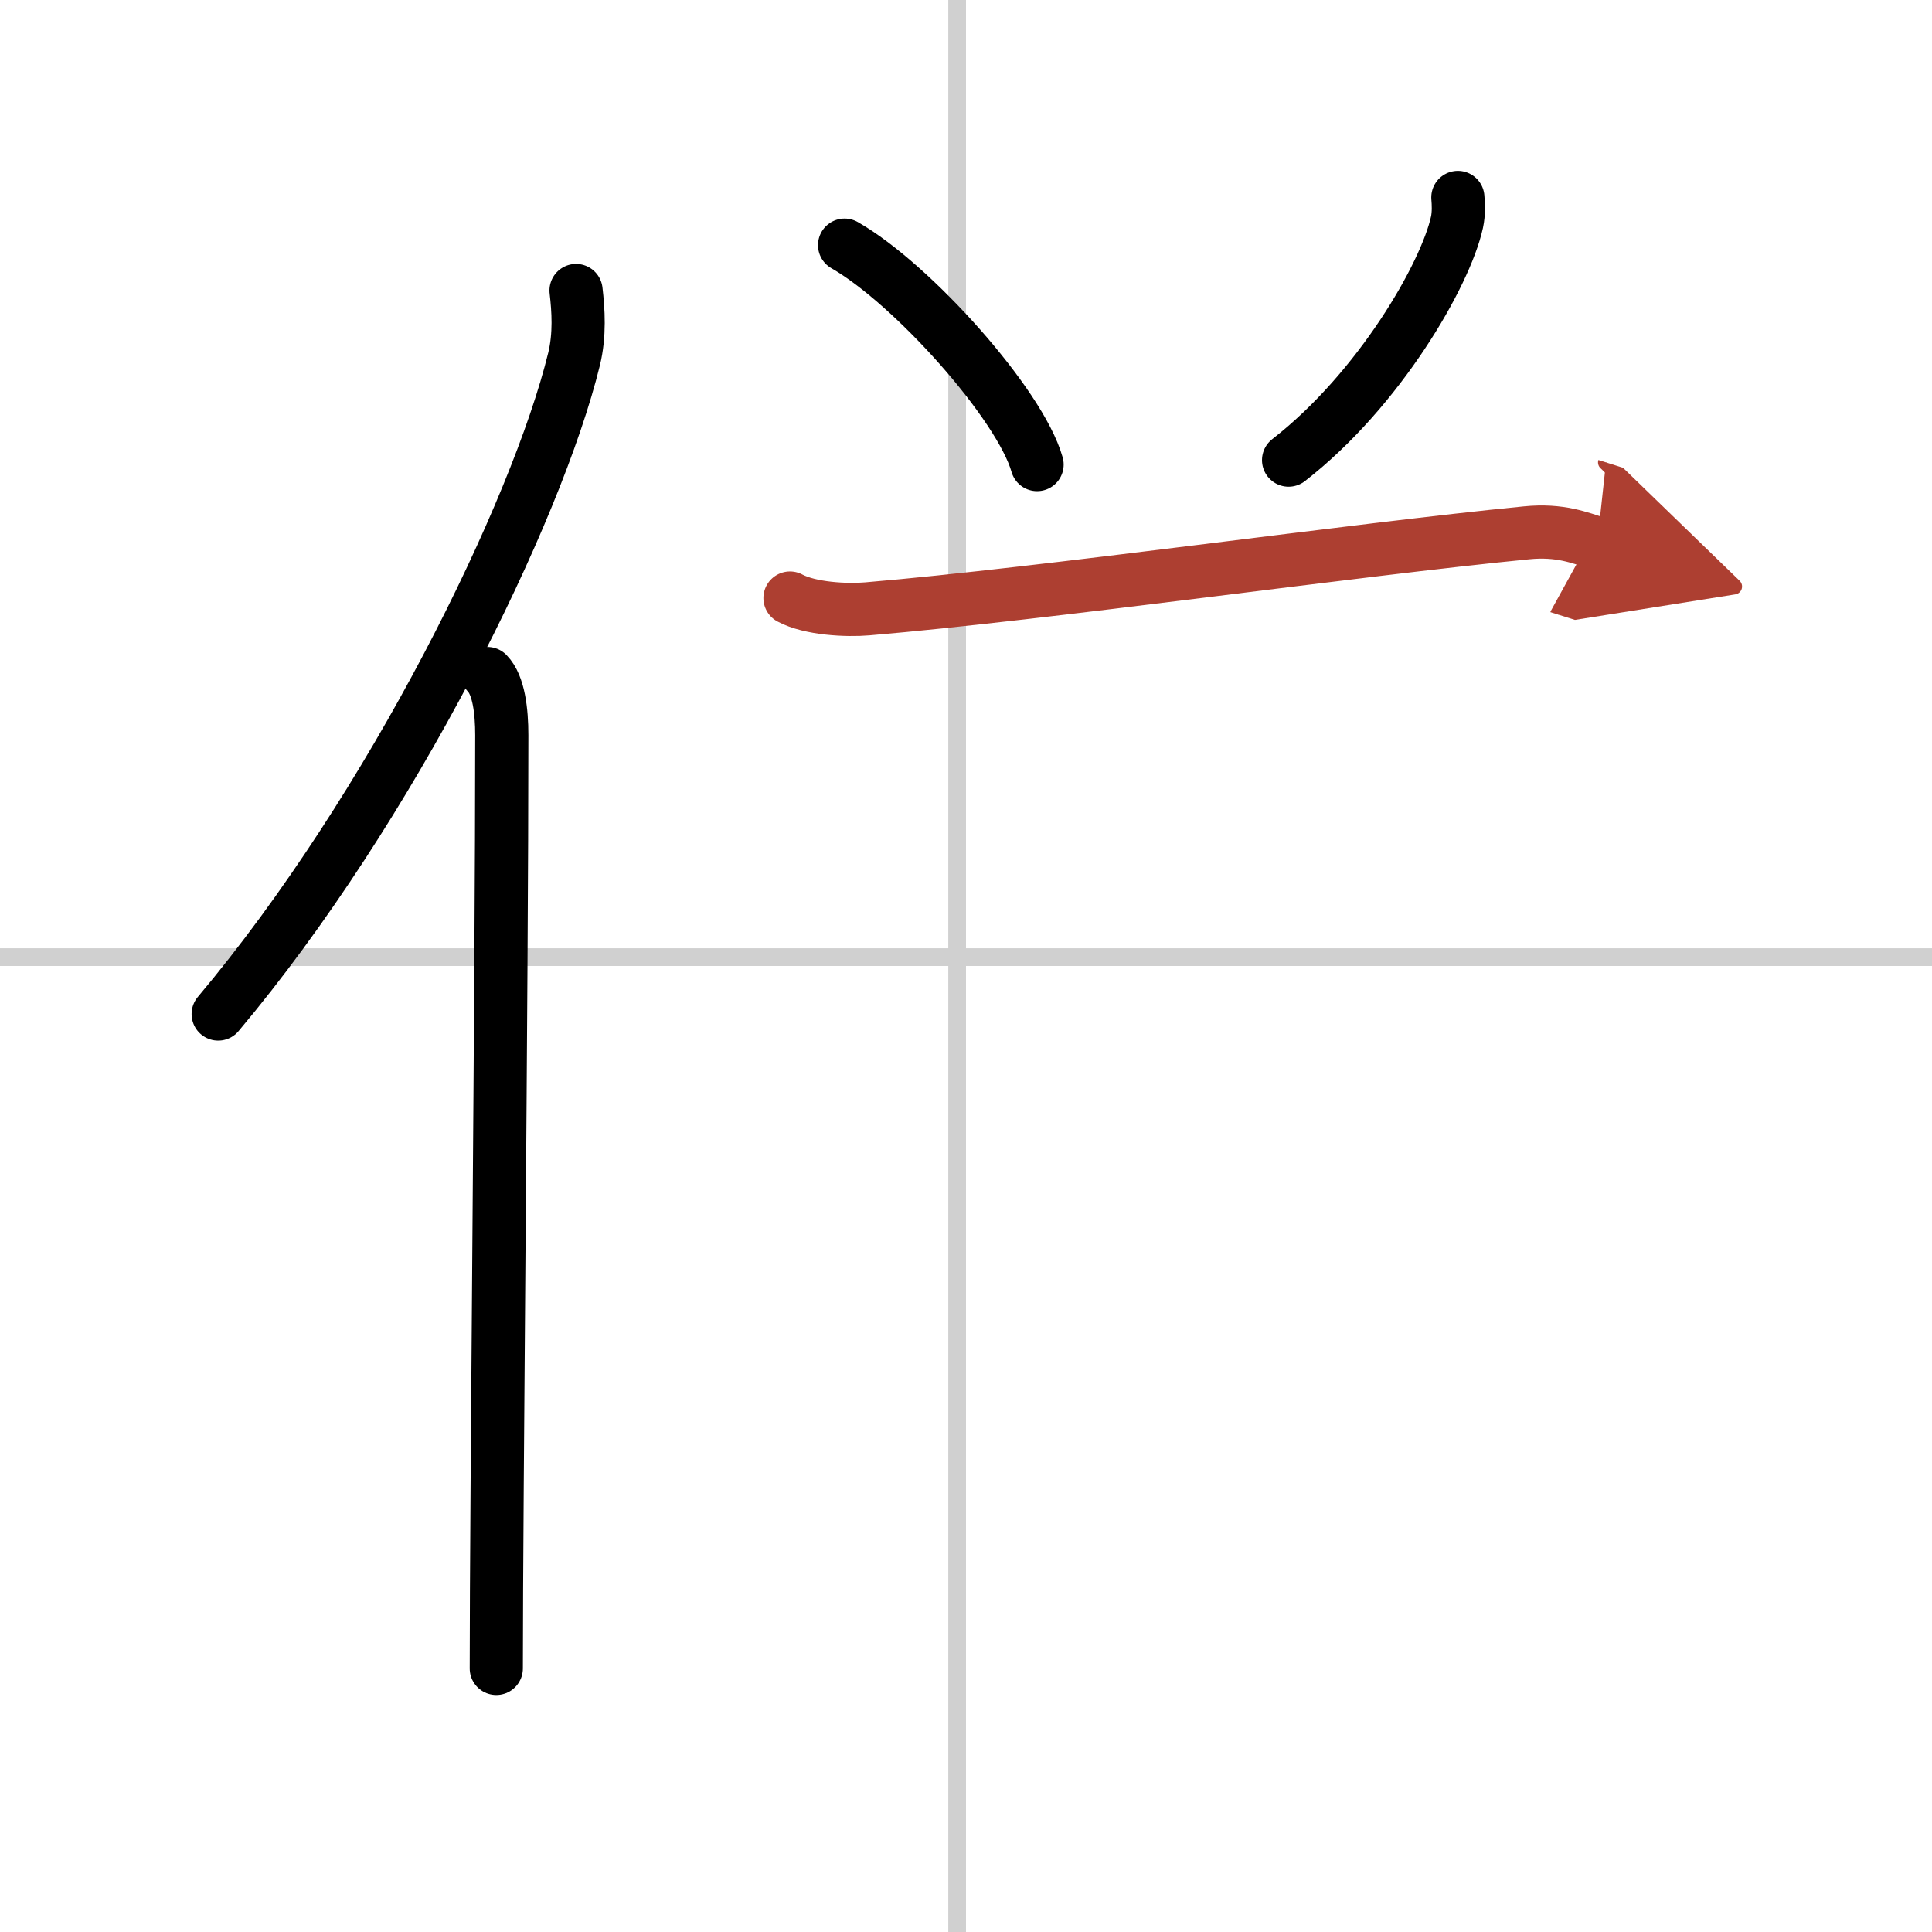 <svg width="400" height="400" viewBox="0 0 109 109" xmlns="http://www.w3.org/2000/svg"><defs><marker id="a" markerWidth="4" orient="auto" refX="1" refY="5" viewBox="0 0 10 10"><polyline points="0 0 10 5 0 10 1 5" fill="#ad3f31" stroke="#ad3f31"/></marker></defs><g fill="none" stroke="#000" stroke-linecap="round" stroke-linejoin="round" stroke-width="3"><rect width="100%" height="100%" fill="#fff" stroke="#fff"/><line x1="54" x2="54" y2="109" stroke="#d0d0d0" stroke-width="1"/><line x2="109" y1="54" y2="54" stroke="#d0d0d0" stroke-width="1"/><path d="m32.5 16.39c0.13 1.11 0.22 2.5-0.11 3.86-2.11 8.62-10.26 25.28-20.08 36.96"/><path d="m27.5 38c0.64 0.66 0.81 2.12 0.81 3.48 0 14.02-0.31 43.23-0.31 52.65"/><path d="m47.65 13.83c3.83 2.19 9.9 8.98 10.86 12.38"/><path d="m82.25 11.14c0.03 0.35 0.06 0.9-0.05 1.4-0.65 2.96-4.39 9.45-9.5 13.42"/><path d="M44.57,33.74c1.14,0.61,3.2,0.71,4.36,0.61C59,33.5,76.5,31,86.13,30.06c1.89-0.19,3.03,0.29,3.98,0.59" marker-end="url(#a)" stroke="#ad3f31"/></g></svg>
